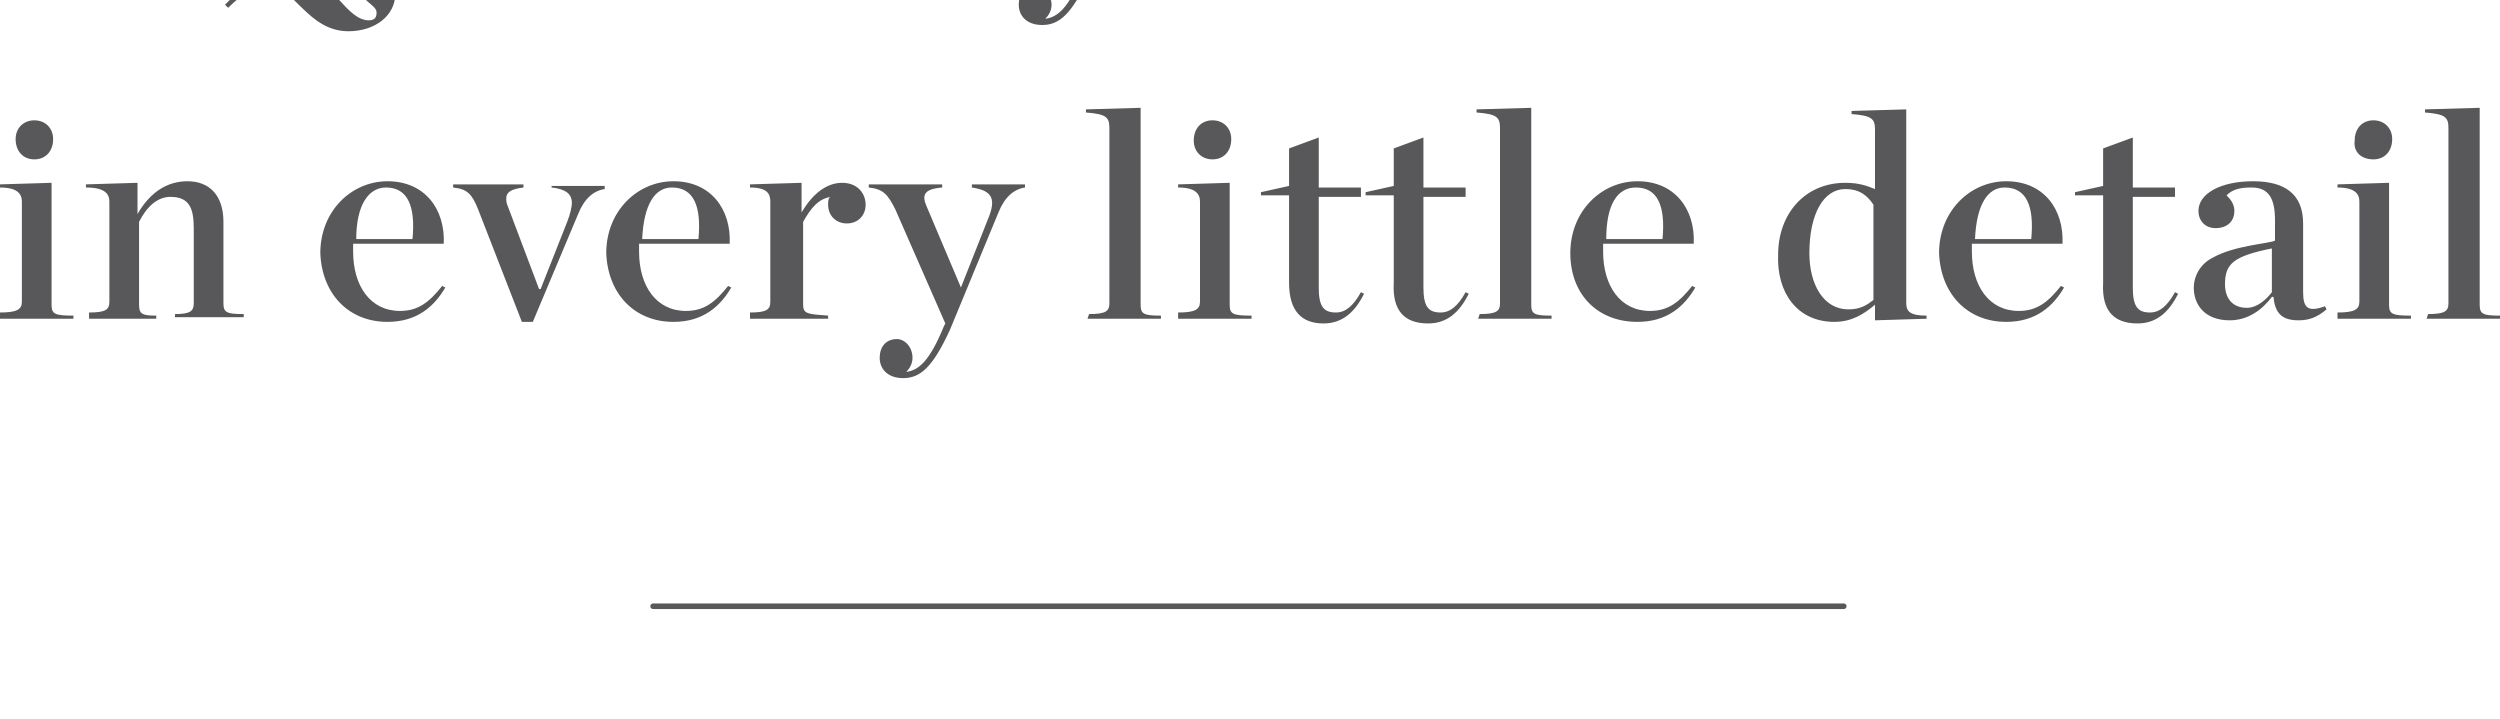 <?xml version="1.0" encoding="utf-8"?>
<!-- Generator: Adobe Illustrator 25.4.1, SVG Export Plug-In . SVG Version: 6.00 Build 0)  -->
<svg version="1.1" id="Layer_1" xmlns="http://www.w3.org/2000/svg" xmlns:xlink="http://www.w3.org/1999/xlink" x="0px" y="0px"
	 viewBox="0 0 160 46" style="enable-background:new 0 0 160 46;" xml:space="preserve">
<style type="text/css">
	.st0{fill:#58585A;}
	.st1{fill:none;stroke:#58585A;stroke-width:0.357;stroke-linecap:round;}
</style>
<g>
	<path class="st0" d="M155.3,20.4h4.7v-0.2c-1.1,0-1.3-0.1-1.3-0.7V6.9l-3.5,0.1v0.2c1.3,0.1,1.5,0.3,1.5,1v11.2
		c0,0.5-0.2,0.7-1.3,0.7L155.3,20.4L155.3,20.4z M149.6,20.4h4.7v-0.2c-1.2,0-1.4-0.1-1.4-0.7v-7.8l-3.3,0.1V12
		c1.1,0,1.4,0.4,1.4,0.9v6.4c0,0.5-0.3,0.7-1.4,0.7V20.4z M151.9,10.2c0.7,0,1.2-0.5,1.2-1.3c0-0.7-0.5-1.2-1.2-1.2
		s-1.2,0.5-1.2,1.3C150.6,9.7,151.1,10.2,151.9,10.2 M143.8,19.7c-1,0-1.4-0.7-1.4-1.5c0-1.3,0.5-1.8,3-2.3v2.8
		C145.1,19.1,144.5,19.7,143.8,19.7 M142.7,20.5c1.2,0,2.1-0.7,2.7-1.5h0.1c0.1,1,0.5,1.5,1.6,1.5c0.7,0,1.2-0.2,1.8-0.7l-0.1-0.2
		c-1.1,0.4-1.4,0.1-1.4-0.9v-4.4c0-1.9-1.2-2.7-3.2-2.7c-2.1,0-3.5,0.8-3.5,1.9c0,0.6,0.4,1.1,1.1,1.1c0.7,0,1.2-0.4,1.2-1.1
		c0-0.4-0.2-0.7-0.5-1c0.4-0.4,0.9-0.5,1.6-0.5c1.1,0,1.5,0.7,1.5,2.1v1.3c-0.4,0.2-2.6,0.3-4,1.1c-0.8,0.4-1.2,1.2-1.2,1.9
		C140.4,19.5,141.1,20.5,142.7,20.5 M136.8,20.7c1.2,0,2-0.7,2.6-1.9l-0.2-0.1c-0.5,0.9-1,1.3-1.6,1.3c-0.8,0-1.1-0.4-1.1-1.6v-5.8
		h2.7v-0.6h-2.7V8.8l-1.9,0.7v2.4l-1.8,0.4v0.2h1.8v5.6C134.5,19.9,135.3,20.7,136.8,20.7 M128.3,12c1.4,0,1.9,1.2,1.7,3.3h-3.6
		C126.5,13.1,127.2,12,128.3,12 M128.4,20.6c1.9,0,3-1,3.7-2.2l-0.2-0.1c-0.8,1-1.5,1.6-2.7,1.6c-1.9,0-3-1.6-3-3.8V16v-0.4h5.8
		c0.1-2.2-1.2-4-3.6-4c-2.3,0-4.3,1.9-4.3,4.6C124.2,18.8,125.9,20.6,128.4,20.6 M118.3,19.8c-1.6,0-2.5-1.6-2.5-3.6
		c0-2.5,0.9-4.1,2.3-4.1c0.9,0,1.4,0.4,1.8,1v6.1C119.5,19.5,119.1,19.8,118.3,19.8 M117.4,20.6c1.1,0,1.9-0.5,2.6-1.1v1l3.3-0.1
		v-0.2c-1.1,0-1.3-0.3-1.3-0.8V7l-3.5,0.1v0.2c1.3,0.1,1.5,0.3,1.5,1v3.8c-0.5-0.2-1-0.4-1.9-0.4c-2.6,0-4.3,2-4.3,4.6
		C113.7,18.7,115,20.6,117.4,20.6 M104.7,12c1.4,0,1.9,1.2,1.7,3.3h-3.6C102.8,13.1,103.5,12,104.7,12 M104.8,20.6
		c1.9,0,3-1,3.7-2.2l-0.2-0.1c-0.8,1-1.5,1.6-2.7,1.6c-1.9,0-3-1.6-3-3.8V16v-0.4h5.8c0.1-2.2-1.2-4-3.6-4c-2.3,0-4.3,1.9-4.3,4.6
		C100.5,18.8,102.2,20.6,104.8,20.6 M94.6,20.4h4.7v-0.2c-1.1,0-1.3-0.1-1.3-0.7V6.9l-3.5,0.1v0.2c1.3,0.1,1.5,0.3,1.5,1v11.2
		c0,0.5-0.2,0.7-1.3,0.7L94.6,20.4L94.6,20.4z M91.4,20.7c1.2,0,2-0.7,2.6-1.9l-0.2-0.1c-0.5,0.9-1,1.3-1.6,1.3
		c-0.8,0-1.1-0.4-1.1-1.6v-5.8h2.7v-0.6h-2.7V8.8l-1.9,0.7v2.4l-1.8,0.4v0.2h1.8v5.6C89.1,19.9,89.9,20.7,91.4,20.7 M84.7,20.7
		c1.2,0,2-0.7,2.6-1.9l-0.2-0.1c-0.5,0.9-1,1.3-1.6,1.3c-0.8,0-1.1-0.4-1.1-1.6v-5.8h2.7v-0.6h-2.7V8.8l-1.9,0.7v2.4l-1.8,0.4v0.2
		h1.8v5.6C82.5,19.9,83.3,20.7,84.7,20.7 M75.4,20.4h4.7v-0.2c-1.2,0-1.4-0.1-1.4-0.7v-7.8l-3.3,0.1V12c1.1,0,1.4,0.4,1.4,0.9v6.4
		c0,0.5-0.3,0.7-1.4,0.7V20.4z M77.6,10.2c0.7,0,1.2-0.5,1.2-1.3c0-0.7-0.5-1.2-1.2-1.2s-1.2,0.5-1.2,1.3
		C76.4,9.7,76.9,10.2,77.6,10.2 M69.6,20.4h4.7v-0.2c-1.1,0-1.3-0.1-1.3-0.7V6.9l-3.5,0.1v0.2c1.3,0.1,1.5,0.3,1.5,1v11.2
		c0,0.5-0.2,0.7-1.3,0.7L69.6,20.4L69.6,20.4z M60.5,20.7l-0.1,0.2c-0.9,2.2-1.6,2.8-2.4,2.9c0.2-0.2,0.4-0.5,0.4-0.9
		c0-0.7-0.5-1.2-1-1.2c-0.7,0-1.1,0.5-1.1,1.2c0,0.7,0.5,1.3,1.5,1.3c1.1,0,1.9-0.7,3-3.1l3.1-7.5c0.4-1,1-1.5,1.7-1.6v-0.2h-3.4V12
		c1.3,0.2,1.6,0.7,1,2.1l-1.7,4.3l-2.2-5.2c-0.3-0.7-0.2-1.1,1-1.2v-0.2h-4.7V12c0.9,0.1,1.2,0.4,1.7,1.4L60.5,20.7z M48,20.4H53
		v-0.2c-1.3-0.1-1.6-0.1-1.6-0.7v-5.3c0.5-0.9,1-1.5,1.8-1.6C53,12.6,53,12.9,53,13.1c0,0.7,0.5,1.2,1.2,1.2c0.7,0,1.2-0.5,1.2-1.2
		c0-0.7-0.5-1.4-1.5-1.4c-1,0-1.9,0.7-2.6,1.9v-1.9l-3.3,0.1v0.2c1.1,0,1.3,0.4,1.3,0.9v6.4c0,0.5-0.2,0.7-1.3,0.7v0.2H48z M43,12
		c1.4,0,1.9,1.2,1.7,3.3h-3.6C41.2,13.1,41.9,12,43,12 M43.1,20.6c1.9,0,3-1,3.7-2.2l-0.2-0.1c-0.8,1-1.5,1.6-2.7,1.6
		c-1.9,0-3-1.6-3-3.8V16v-0.4h5.8c0.1-2.2-1.2-4-3.6-4c-2.3,0-4.3,1.9-4.3,4.6C38.9,18.8,40.6,20.6,43.1,20.6 M33.4,20.6h0.7
		l2.9-6.9c0.4-1,1-1.5,1.7-1.6v-0.2h-3.4V12c0.9,0.1,1.3,0.4,1.3,1c0,0.2-0.1,0.7-0.3,1.2l-1.7,4.3h-0.1l-2-5.3
		c-0.1-0.2-0.1-0.4-0.1-0.5c0-0.4,0.3-0.6,1.1-0.7v-0.2H29V12c0.9,0.1,1.2,0.4,1.6,1.4L33.4,20.6z M24.7,12c1.4,0,1.9,1.2,1.7,3.3
		h-3.6C22.8,13.1,23.6,12,24.7,12 M24.8,20.6c1.9,0,3-1,3.7-2.2l-0.2-0.1c-0.8,1-1.5,1.6-2.7,1.6c-1.9,0-3-1.6-3-3.8V16v-0.4h5.8
		c0.1-2.2-1.2-4-3.6-4c-2.3,0-4.3,1.9-4.3,4.6C20.6,18.8,22.3,20.6,24.8,20.6 M5.6,20.4h4.4v-0.2c-0.9,0-1.1-0.1-1.1-0.7v-5.3
		c0.5-1,1.2-1.6,2-1.6c1.2,0,1.5,0.7,1.5,2v4.8c0,0.5-0.2,0.7-1.2,0.7v0.2h4.4v-0.2c-1.1,0-1.3-0.1-1.3-0.7v-5.2
		c0-1.7-0.9-2.6-2.3-2.6c-1.3,0-2.4,0.7-3.2,2.1v-2l-3.3,0.1V12C6.7,12,7,12.4,7,12.9v6.4c0,0.5-0.2,0.7-1.3,0.7V20.4z M0,20.4h4.7
		v-0.2c-1.2,0-1.4-0.1-1.4-0.7v-7.8L0,11.8V12c1.1,0,1.4,0.4,1.4,0.9v6.4c0,0.5-0.3,0.7-1.4,0.7V20.4z M2.2,10.2
		c0.7,0,1.2-0.5,1.2-1.3c0-0.7-0.5-1.2-1.2-1.2S1,8.2,1,8.9C1,9.7,1.5,10.2,2.2,10.2"/>
	<path class="st0" d="M144-10.5c1.4,0,1.9,1.2,1.7,3.3H142C142.1-9.4,142.9-10.5,144-10.5 M144.1-1.9c1.9,0,3-1,3.7-2.2l-0.2-0.1
		c-0.8,1-1.5,1.6-2.7,1.6c-1.9,0-3-1.6-3-3.8v-0.1v-0.4h5.8c0.1-2.2-1.2-4-3.6-4c-2.3,0-4.3,1.9-4.3,4.6
		C139.8-3.7,141.6-1.9,144.1-1.9 M131.7-2.1h4.9v-0.2C135.3-2.4,135-2.4,135-3v-5.4c0.5-0.9,1-1.5,1.8-1.6c-0.1,0.1-0.1,0.4-0.1,0.6
		c0,0.7,0.5,1.2,1.2,1.2c0.7,0,1.2-0.5,1.2-1.2s-0.5-1.4-1.5-1.4c-1,0-1.9,0.7-2.6,1.9v-1.9l-3.3,0.1v0.2c1.1,0,1.3,0.4,1.3,0.9v6.4
		c0,0.5-0.2,0.7-1.3,0.7v0.3H131.7z M126-2.8c-1,0-1.4-0.6-1.4-1.5c0-1.3,0.5-1.8,3-2.3v2.8C127.3-3.3,126.7-2.8,126-2.8 M125-2
		c1.2,0,2.1-0.7,2.7-1.5h0.1c0.1,1,0.5,1.5,1.6,1.5c0.7,0,1.2-0.2,1.8-0.7l-0.1-0.2c-1.1,0.4-1.4,0.1-1.4-0.9v-4.4
		c0-1.9-1.2-2.7-3.2-2.7c-2.1,0-3.5,0.8-3.5,1.9c0,0.6,0.4,1.1,1.1,1.1c0.7,0,1.2-0.4,1.2-1.1c0-0.4-0.2-0.7-0.5-1
		c0.4-0.4,0.9-0.5,1.6-0.5c1.1,0,1.5,0.7,1.5,2.1V-7c-0.4,0.2-2.6,0.3-4,1.1c-0.8,0.4-1.2,1.2-1.2,1.9C122.6-3,123.3-2,125-2
		 M117.5-1.9c1.9,0,3-0.9,3.8-2.1l-0.2-0.1c-0.8,1-1.5,1.5-2.6,1.5c-1.9,0-2.9-1.8-2.9-3.9c0-2.5,1-3.9,2.4-3.9
		c0.7,0,1.2,0.3,1.5,0.7c-0.3,0.1-0.6,0.5-0.6,1.1c0,0.6,0.4,1.1,1.2,1.1c0.7,0,1.1-0.5,1.1-1.2c0-0.9-1-2-3.2-2
		c-2.6,0-4.5,1.9-4.5,4.6C113.4-3.7,115-1.9,117.5-1.9 M103.8-2.7c-1.6,0-2.5-1.6-2.5-3.6c0-2.5,0.9-4.1,2.3-4.1
		c0.9,0,1.4,0.4,1.8,1v6.1C105-3,104.5-2.7,103.8-2.7 M102.8-1.9c1.1,0,1.9-0.5,2.6-1.1v1l3.3-0.1v-0.2c-1.1,0-1.3-0.3-1.3-0.8
		v-12.5l-3.5,0.1v0.2c1.3,0.1,1.5,0.3,1.5,1v3.8c-0.5-0.2-1-0.4-1.9-0.4c-2.6,0-4.3,2-4.3,4.6C99.1-3.8,100.5-1.9,102.8-1.9 M88-2.1
		h4.4v-0.2c-0.9,0-1.1-0.1-1.1-0.7v-5.3c0.5-1,1.2-1.6,2-1.6c1.2,0,1.5,0.7,1.5,2v4.8c0,0.5-0.2,0.7-1.2,0.7v0.2h4.4v-0.2
		c-1.1,0-1.3-0.1-1.3-0.7v-5.2c0-1.7-0.9-2.6-2.3-2.6c-1.3,0-2.4,0.7-3.2,2.1v-2L88-10.6v0.2c1.1,0,1.3,0.4,1.3,0.9V-3
		c0,0.5-0.2,0.7-1.3,0.7V-2.1z M82.3-2.8c-1,0-1.4-0.6-1.4-1.5c0-1.3,0.5-1.8,3-2.3v2.8C83.6-3.3,83-2.8,82.3-2.8 M81.2-2
		c1.2,0,2.1-0.7,2.7-1.5H84c0.1,1,0.5,1.5,1.6,1.5c0.7,0,1.2-0.2,1.8-0.7l-0.1-0.2C86.3-2.4,86-2.8,86-3.7v-4.4
		c0-1.9-1.2-2.7-3.2-2.7c-2.1,0-3.5,0.8-3.5,1.9c0,0.6,0.4,1.1,1.1,1.1c0.7,0,1.2-0.4,1.2-1.1c0-0.4-0.2-0.7-0.5-1
		c0.4-0.4,0.9-0.5,1.6-0.5c1.1,0,1.5,0.7,1.5,2.1V-7c-0.4,0.2-2.6,0.3-4,1.1C79.3-5.5,79-4.8,79-4.1C78.8-3,79.6-2,81.2-2 M69.4-1.9
		l-0.1,0.2c-0.9,2.2-1.6,2.8-2.4,2.9c0.2-0.2,0.4-0.5,0.4-0.9c0-0.6-0.5-1.2-1-1.2c-0.7,0-1.1,0.5-1.1,1.2c0,0.7,0.5,1.3,1.5,1.3
		c1.1,0,1.9-0.7,3-3.1l3.1-7.5c0.4-1,1-1.5,1.7-1.6v-0.2h-3.4v0.2c1.3,0.2,1.6,0.7,1,2.1l-1.7,4.3l-2.2-5.2c-0.3-0.7-0.2-1.1,1-1.2
		v-0.2h-4.7v0.2c0.9,0.1,1.2,0.4,1.7,1.4L69.4-1.9z M62-1.9c1.2,0,2-0.7,2.6-1.9l-0.2-0.1c-0.5,0.9-1,1.3-1.6,1.3
		c-0.8,0-1.1-0.4-1.1-1.6V-10h2.7v-0.6h-2.7v-3.2l-1.9,0.7v2.4l-1.8,0.4v0.2h1.8v5.6C59.7-2.7,60.5-1.9,62-1.9 M52.6-2.1h4.7v-0.2
		c-1.2,0-1.4-0.1-1.4-0.7v-7.8l-3.3,0.1v0.2c1.1,0,1.4,0.4,1.4,0.9v6.4c0,0.5-0.3,0.7-1.4,0.7V-2.1z M54.9-12.4
		c0.7,0,1.2-0.5,1.2-1.3c0-0.7-0.5-1.2-1.2-1.2c-0.7,0-1.2,0.5-1.2,1.3C53.6-12.9,54.1-12.4,54.9-12.4 M46.8-2.1h4.7v-0.2
		c-1.1,0-1.3-0.1-1.3-0.7v-12.5l-3.5,0.1v0.2c1.3,0.1,1.5,0.3,1.5,1V-3c0,0.5-0.2,0.7-1.3,0.7L46.8-2.1L46.8-2.1z M41.1-2.8
		c-1,0-1.4-0.6-1.4-1.5c0-1.3,0.5-1.8,3-2.3v2.8C42.4-3.3,41.8-2.8,41.1-2.8 M40-2c1.2,0,2.1-0.7,2.7-1.5h0.1c0.1,1,0.5,1.5,1.6,1.5
		c0.7,0,1.2-0.2,1.8-0.7l-0.1-0.2c-1.1,0.4-1.4,0.1-1.4-0.9v-4.4c0-1.9-1.2-2.7-3.2-2.7c-2.1,0-3.5,0.8-3.5,1.9
		c0,0.6,0.4,1.1,1.1,1.1c0.7,0,1.2-0.4,1.2-1.1c0-0.4-0.2-0.7-0.5-1c0.4-0.4,0.9-0.5,1.6-0.5c1.1,0,1.5,0.7,1.5,2.1V-7
		c-0.4,0.2-2.6,0.3-4,1.1c-0.8,0.4-1.2,1.2-1.2,1.9C37.7-3,38.4-2,40-2 M30.1-1.9c1.2,0,2.3-0.7,3.1-2.1v1.9h3.3v-0.2
		c-1.1-0.1-1.3-0.2-1.3-0.7v-7.8l-3.3,0.1v0.2c1.1,0,1.3,0.4,1.3,0.9v5.1c-0.5,1-1.2,1.5-1.9,1.5c-1.2,0-1.5-0.7-1.5-2.1v-5.8
		l-3.3,0.1v0.2c1.1,0,1.4,0.4,1.4,0.9v5C27.7-2.8,28.6-1.9,30.1-1.9 M19.4-1.8c3-0.4,5.6-3,5.6-6.8c0-4.1-2.9-6.8-6.3-6.8
		s-6.4,2.7-6.4,6.9c0,3.7,2.2,6.2,5.2,6.7c-1,0.2-2,1-3.1,2.1l0.2,0.2c1-1,1.8-1.4,2.6-1.4c1.6,0,2.5,2.9,5.1,2.9c1.7,0,3-1,3-2.4
		c0-0.7-0.5-1.3-1.2-1.3c-0.7,0-1,0.5-1,1c0,0.8,1,1,1,1.5c0,0.3-0.1,0.5-0.5,0.5C22.2,1.3,21.3-1.2,19.4-1.8 M18.7-2.2
		c-2.4,0-3.9-1.6-3.9-6.5c0-4.9,1.5-6.5,3.8-6.5c2.4,0,3.9,1.6,3.9,6.5C22.5-3.8,21.1-2.2,18.7-2.2"/>
	<path class="st0" d="M148.8,55v6.4h4.6V60h-2.9v-1.1h2.7v-1.4h-2.7v-1h2.9V55L148.8,55L148.8,55z M140.4,58.2
		c0,1.9,1.3,3.3,3.1,3.3c1.6,0,2.6-1,2.8-2.2h-1.7c-0.2,0.5-0.5,0.8-1.1,0.8c-0.9,0-1.4-0.8-1.4-1.8s0.5-1.8,1.4-1.8
		c0.6,0,0.9,0.3,1.1,0.8h1.7c-0.2-1.3-1.2-2.2-2.8-2.2C141.7,54.9,140.4,56.3,140.4,58.2 M137.9,55h-1.6v3.5l-2.5-3.5h-1.6v6.4h1.6
		v-3.8l2.7,3.8h1.3L137.9,55L137.9,55z M125.1,55v6.4h4.6V60h-2.9v-1.1h2.7v-1.4h-2.7v-1h2.9V55L125.1,55L125.1,55z M118.9,56.4h1
		c0.6,0,0.9,0.3,0.9,0.8S120.6,58,120,58h-1V56.4z M119.5,59.3l1.3,2.1h1.9l-1.5-2.3c0.8-0.3,1.3-1,1.3-1.9c0-1.4-1-2.2-2.3-2.2
		h-2.9v6.4h1.6v-2.1H119.5z M110.1,55v6.4h4.6V60h-2.9v-1.1h2.7v-1.4h-2.7v-1h2.9V55L110.1,55L110.1,55z M104.7,61.4v-2.2h2.6v-1.4
		h-2.6v-1.3h2.9V55H103v6.4L104.7,61.4L104.7,61.4z M97.6,61.4v-2.2h2.6v-1.4h-2.6v-1.3h2.9V55H96v6.4L97.6,61.4L97.6,61.4z
		 M93.2,55h-1.6v6.4h1.7L93.2,55L93.2,55z M83.4,61.4h2.4c2,0,3.2-1.3,3.2-3.2c0-1.9-1.2-3.2-3.2-3.2h-2.4V61.4z M85,60v-3.5h0.7
		c1.1,0,1.6,0.7,1.6,1.8S86.7,60,85.7,60H85z M71.2,58.2c0,1.9,1.3,3.3,3.1,3.3c1.6,0,2.6-1,2.8-2.2h-1.7c-0.2,0.5-0.5,0.8-1.1,0.8
		c-0.9,0-1.4-0.8-1.4-1.8s0.5-1.8,1.4-1.8c0.6,0,0.9,0.3,1.1,0.8h1.7C76.8,56,75.9,55,74.3,55C72.5,54.9,71.2,56.3,71.2,58.2
		 M66.2,57l0.7,1.8h-1.3L66.2,57z M65.3,55l-2.4,6.4h1.6l0.4-1.2h2.3l0.5,1.2h1.7L67,55H65.3z M59.3,61.4l2.4-6.4H60l-1.5,4.1
		L57.1,55h-1.8l2.4,6.4H59.3z M49.8,56.4h1c0.6,0,0.9,0.3,0.9,0.8S51.5,58,50.8,58h-1V56.4z M50.4,59.3l1.3,2.1h1.9l-1.5-2.3
		c0.8-0.3,1.3-1,1.3-1.9c0-1.4-1-2.2-2.3-2.2h-2.9v6.4h1.6v-2.1H50.4z M45.4,55h-1.7v6.4h1.7V55z M38.1,61.4l1.3-3.8v3.8H41V55h-2.1
		l-1.4,4l-1.4-4h-2.1v6.4h1.6v-3.8l1.3,3.8H38.1z M23,55v6.4h4.6V60h-2.9v-1.1h2.7v-1.4h-2.7v-1h2.9V55L23,55L23,55z M18.6,55v2.4
		h-2.5V55h-1.7v6.4h1.7v-2.6h2.5v2.6h1.7V55H18.6z M6.3,56.4h1.9v5H10v-5h2V55H6.3V56.4z"/>
</g>
<line class="st1" x1="41.8" y1="38.8" x2="118" y2="38.8"/>
</svg>
